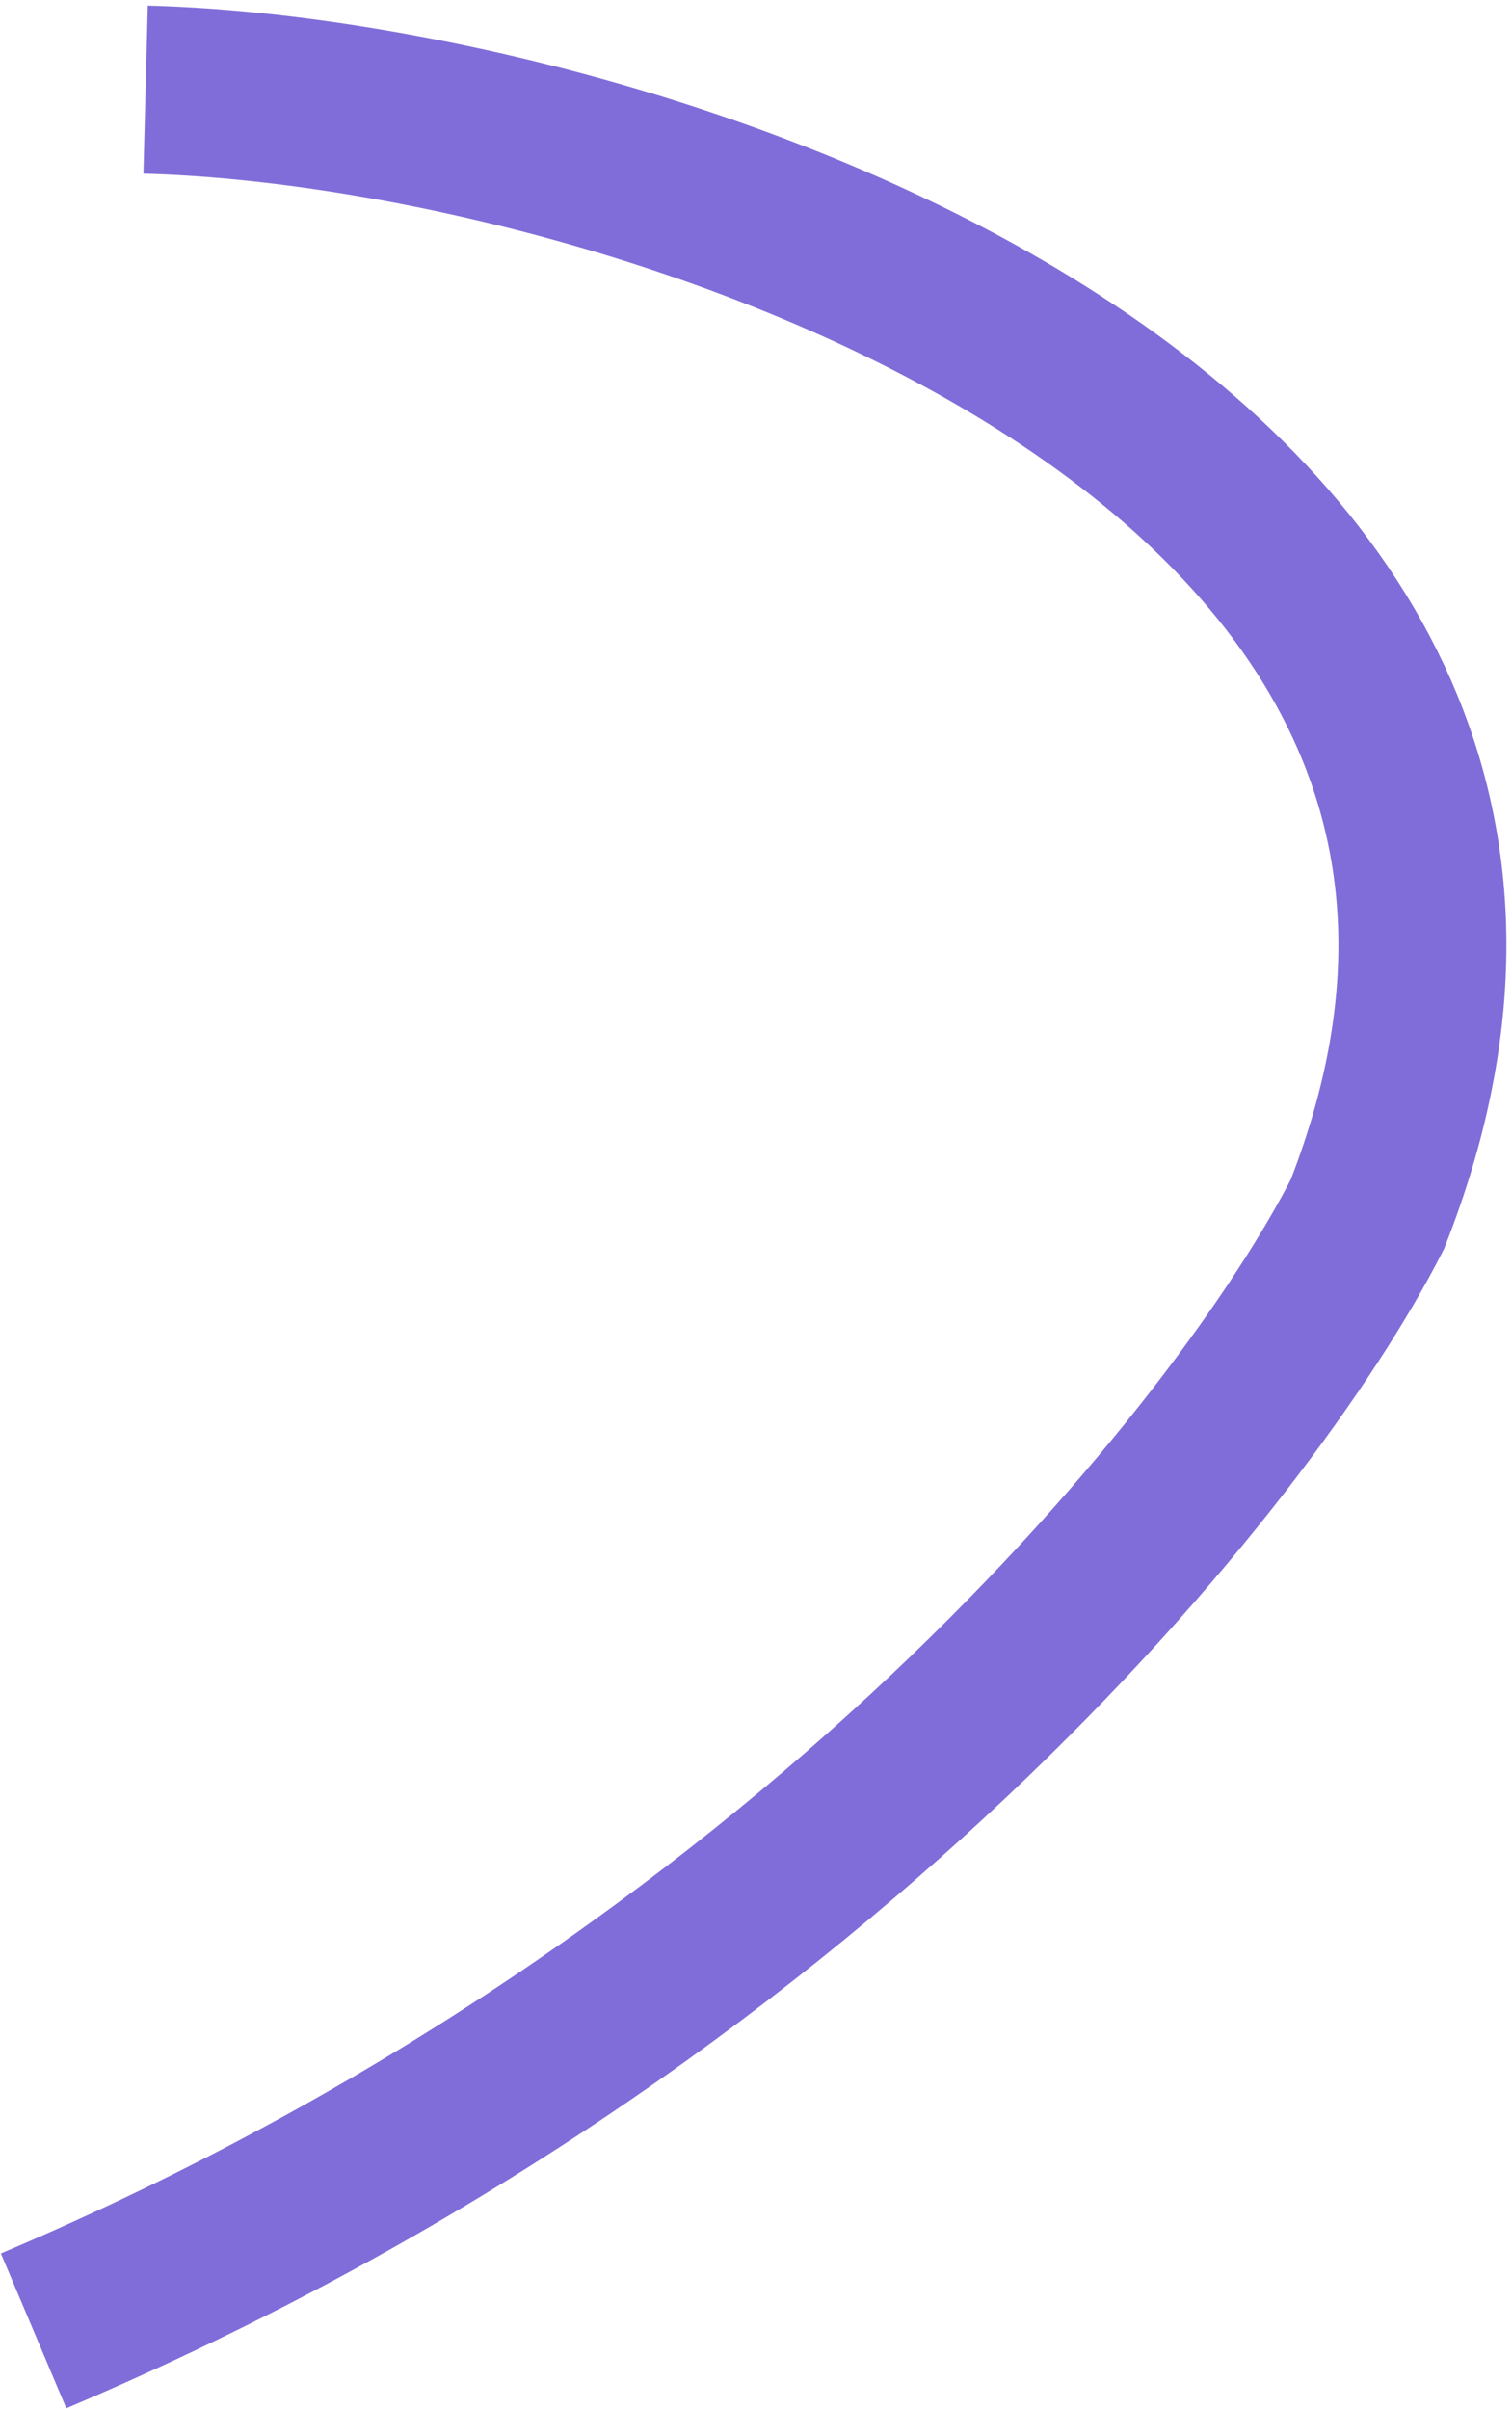 <?xml version="1.0" encoding="UTF-8"?> <svg xmlns="http://www.w3.org/2000/svg" width="135" height="215" viewBox="0 0 135 215" fill="none"><path d="M13 8C56.951 9.145 149.26 39.295 122.081 108.372C111.387 129.314 72.6 178.558 3 208" stroke="#816DD9" stroke-width="15"></path></svg> 